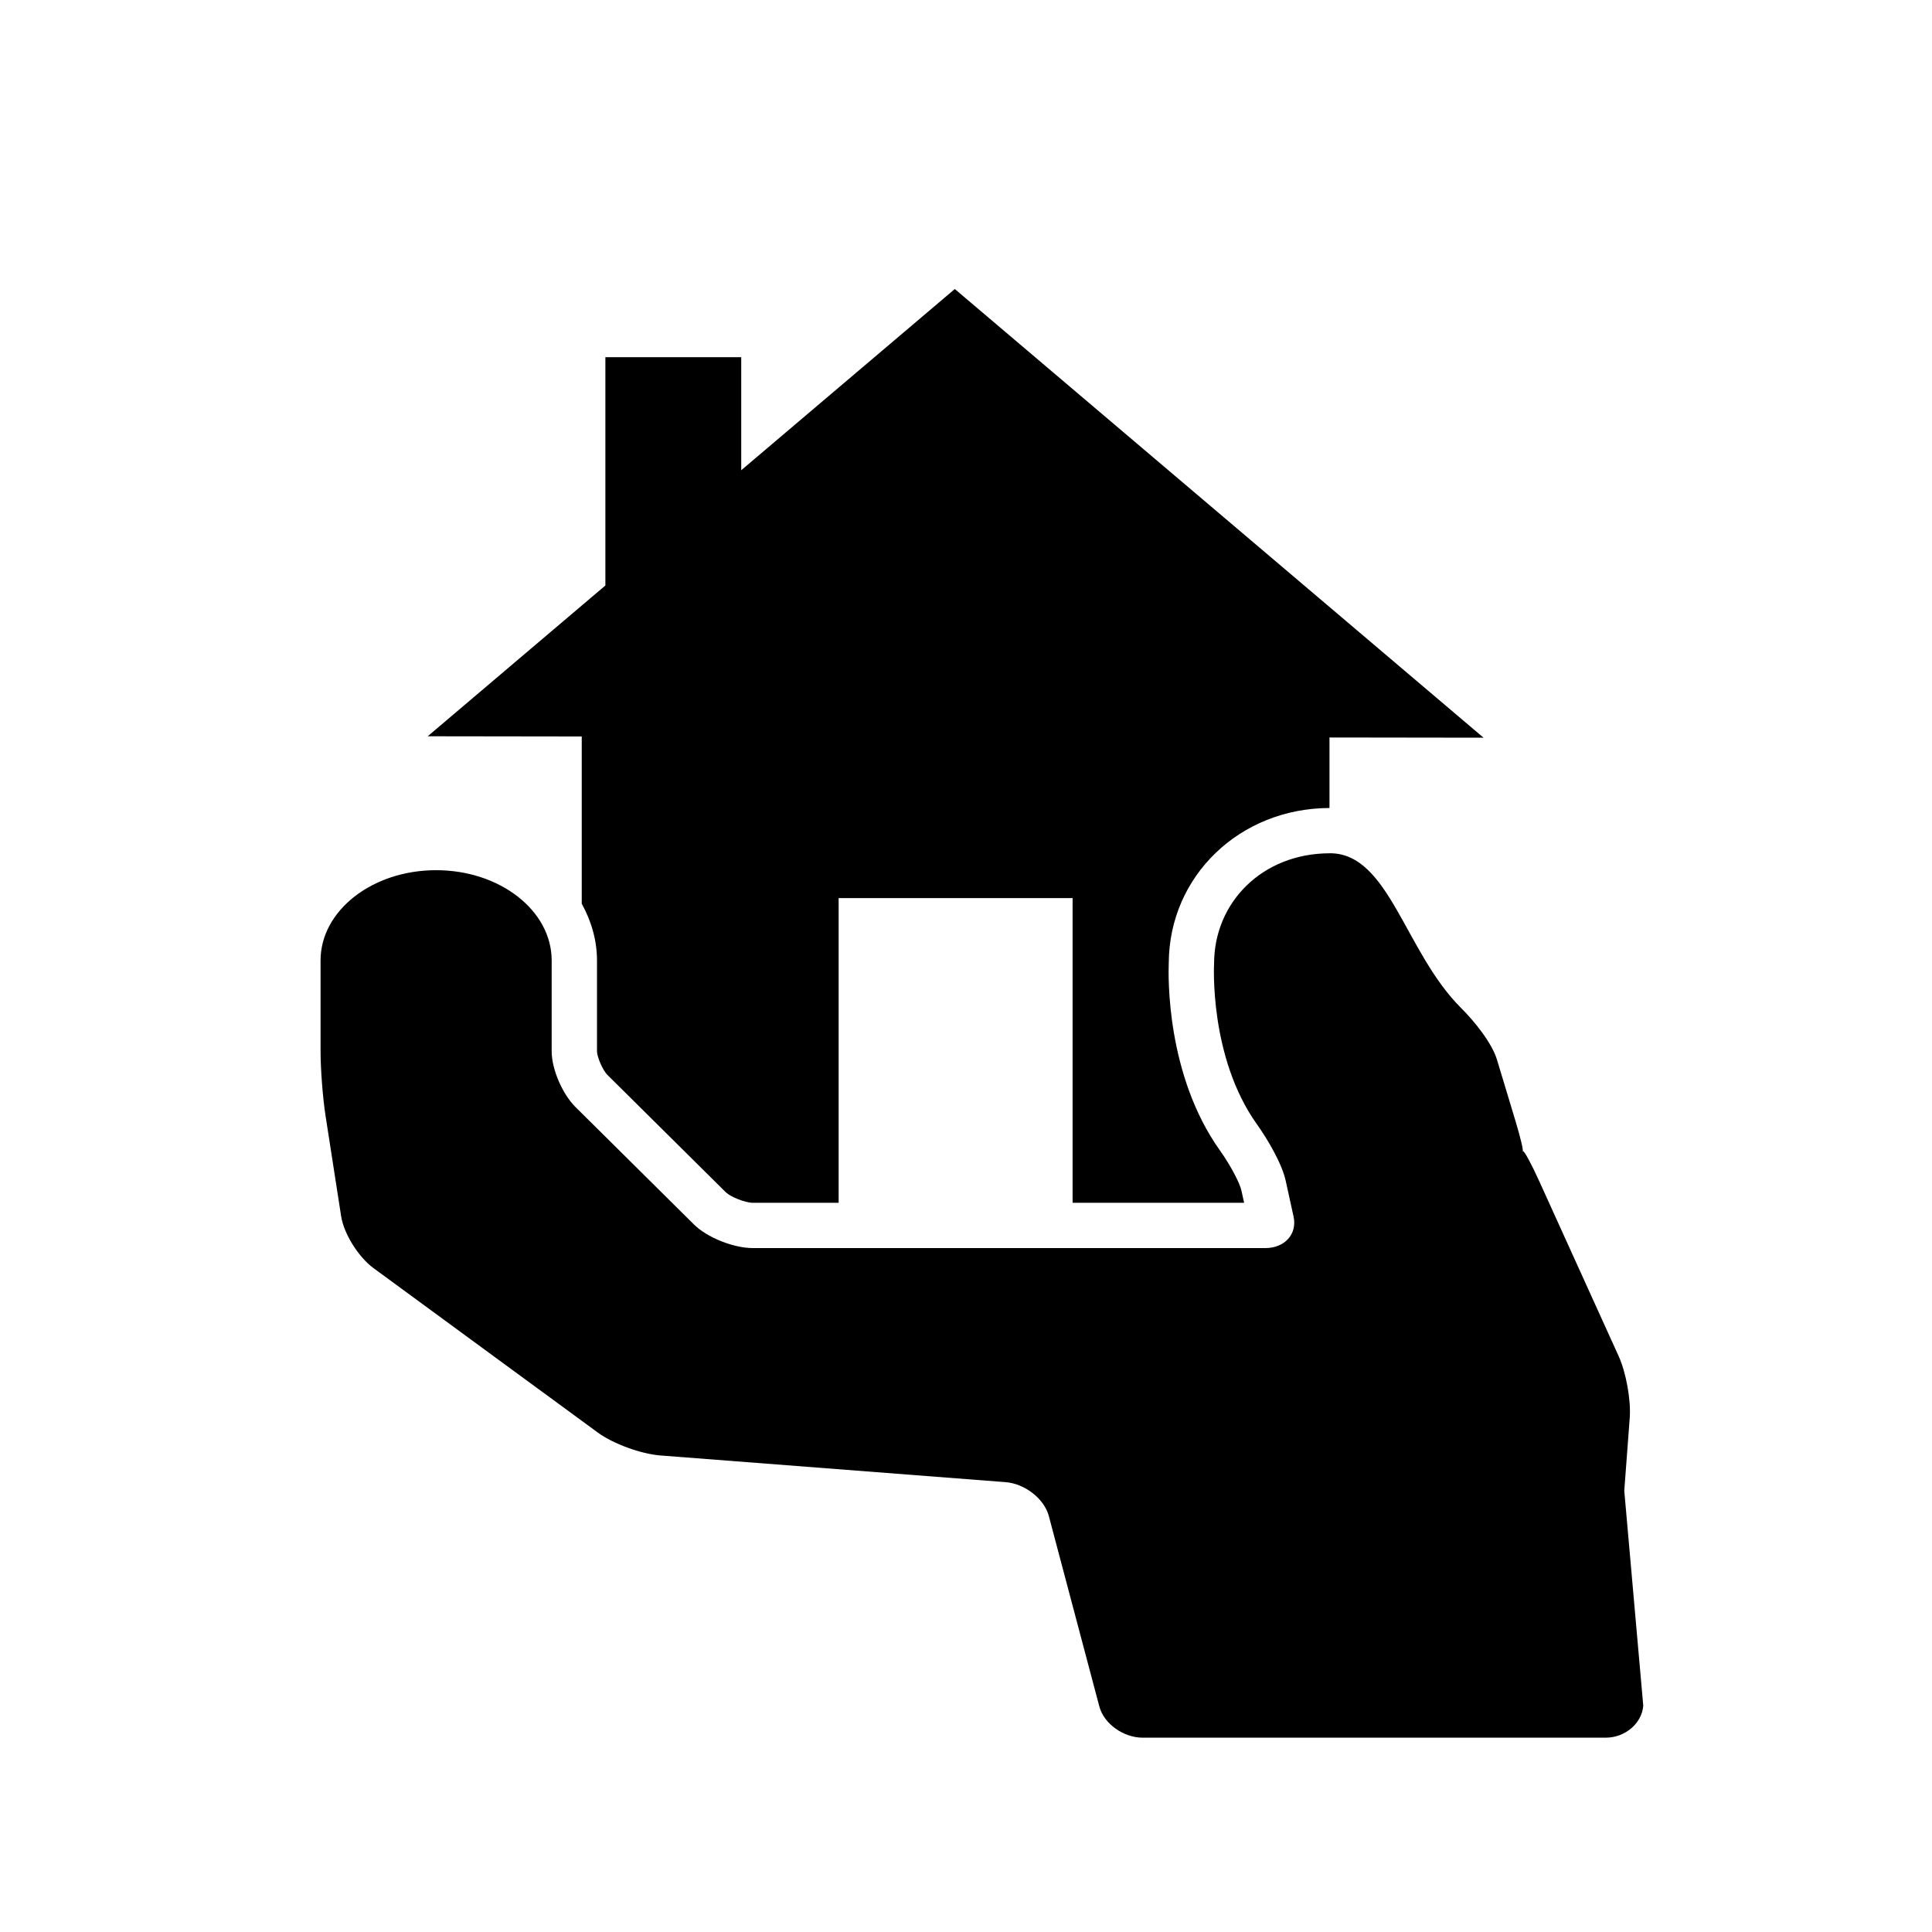 <?xml version="1.0" encoding="iso-8859-1"?>
<!-- Generator: Adobe Illustrator 17.0.0, SVG Export Plug-In . SVG Version: 6.00 Build 0)  -->
<!DOCTYPE svg PUBLIC "-//W3C//DTD SVG 1.1//EN" "http://www.w3.org/Graphics/SVG/1.1/DTD/svg11.dtd">
<svg version="1.1" id="Capa_1" xmlns="http://www.w3.org/2000/svg" xmlns:xlink="http://www.w3.org/1999/xlink" x="0px" y="0px"
	 width="64px" height="64px" viewBox="0 0 64 64" style="enable-background:new 0 0 64 64;" xml:space="preserve">
<g>
	<path d="M53.987,46.969c0.044-0.586-0.12-1.501-0.366-2.043l-2.635-5.805c-0.246-0.542-0.483-0.983-0.529-0.985
		c-0.041-0.001-0.052-0.002-0.029-0.002c0.003,0,0.007,0,0.011,0h0c0.036,0-0.073-0.459-0.244-1.025l-0.605-2.003
		c-0.171-0.566-0.756-1.284-1.191-1.716c-1.865-1.858-2.382-5.125-4.342-5.125c-0.005,0-0.01,0.001-0.015,0.001
		c-2.229,0.007-3.824,1.625-3.824,3.658c0,0-0.174,3.083,1.417,5.316c0.351,0.492,0.828,1.297,0.955,1.872l0.261,1.189
		c0.127,0.576-0.292,1.043-0.934,1.043H30.876h-5.937c-0.642,0-1.516-0.35-1.951-0.782c-0.982-0.974-2.651-2.63-3.718-3.686
		c-0.068-0.067-0.141-0.14-0.204-0.202c-0.436-0.432-0.791-1.257-0.791-1.844v-3.013c0-1.652-1.714-2.991-3.828-2.991
		s-3.828,1.339-3.828,2.991v3.013c0,0.587,0.073,1.536,0.163,2.118c0.149,0.964,0.369,2.381,0.519,3.344
		c0.091,0.581,0.573,1.35,1.074,1.718l7.433,5.449c0.501,0.367,1.426,0.705,2.066,0.755l11.437,0.884
		c0.64,0.049,1.282,0.552,1.433,1.123l1.673,6.308c0.151,0.571,0.795,1.034,1.437,1.034h15.338c0.642,0,1.199-0.475,1.243-1.061
		l-0.629-7.118L53.987,46.969z"/>
	<path d="M20.054,11.833v7.562l-5.886,4.995l5.103,0.007v5.539c0.316,0.574,0.505,1.207,0.505,1.88v3.013
		c0.002,0.178,0.185,0.619,0.346,0.779l3.923,3.889c0.144,0.143,0.631,0.347,0.895,0.347h2.841V29.75h7.75v10.094h5.682l-0.09-0.41
		c-0.05-0.226-0.336-0.797-0.711-1.324c-1.78-2.498-1.714-5.771-1.695-6.223c0.02-2.87,2.35-5.113,5.324-5.121V24.43l5.103,0.007
		L31.629,9.574l-7.075,6.003v-3.744H20.054z"/>
</g>
</svg>
